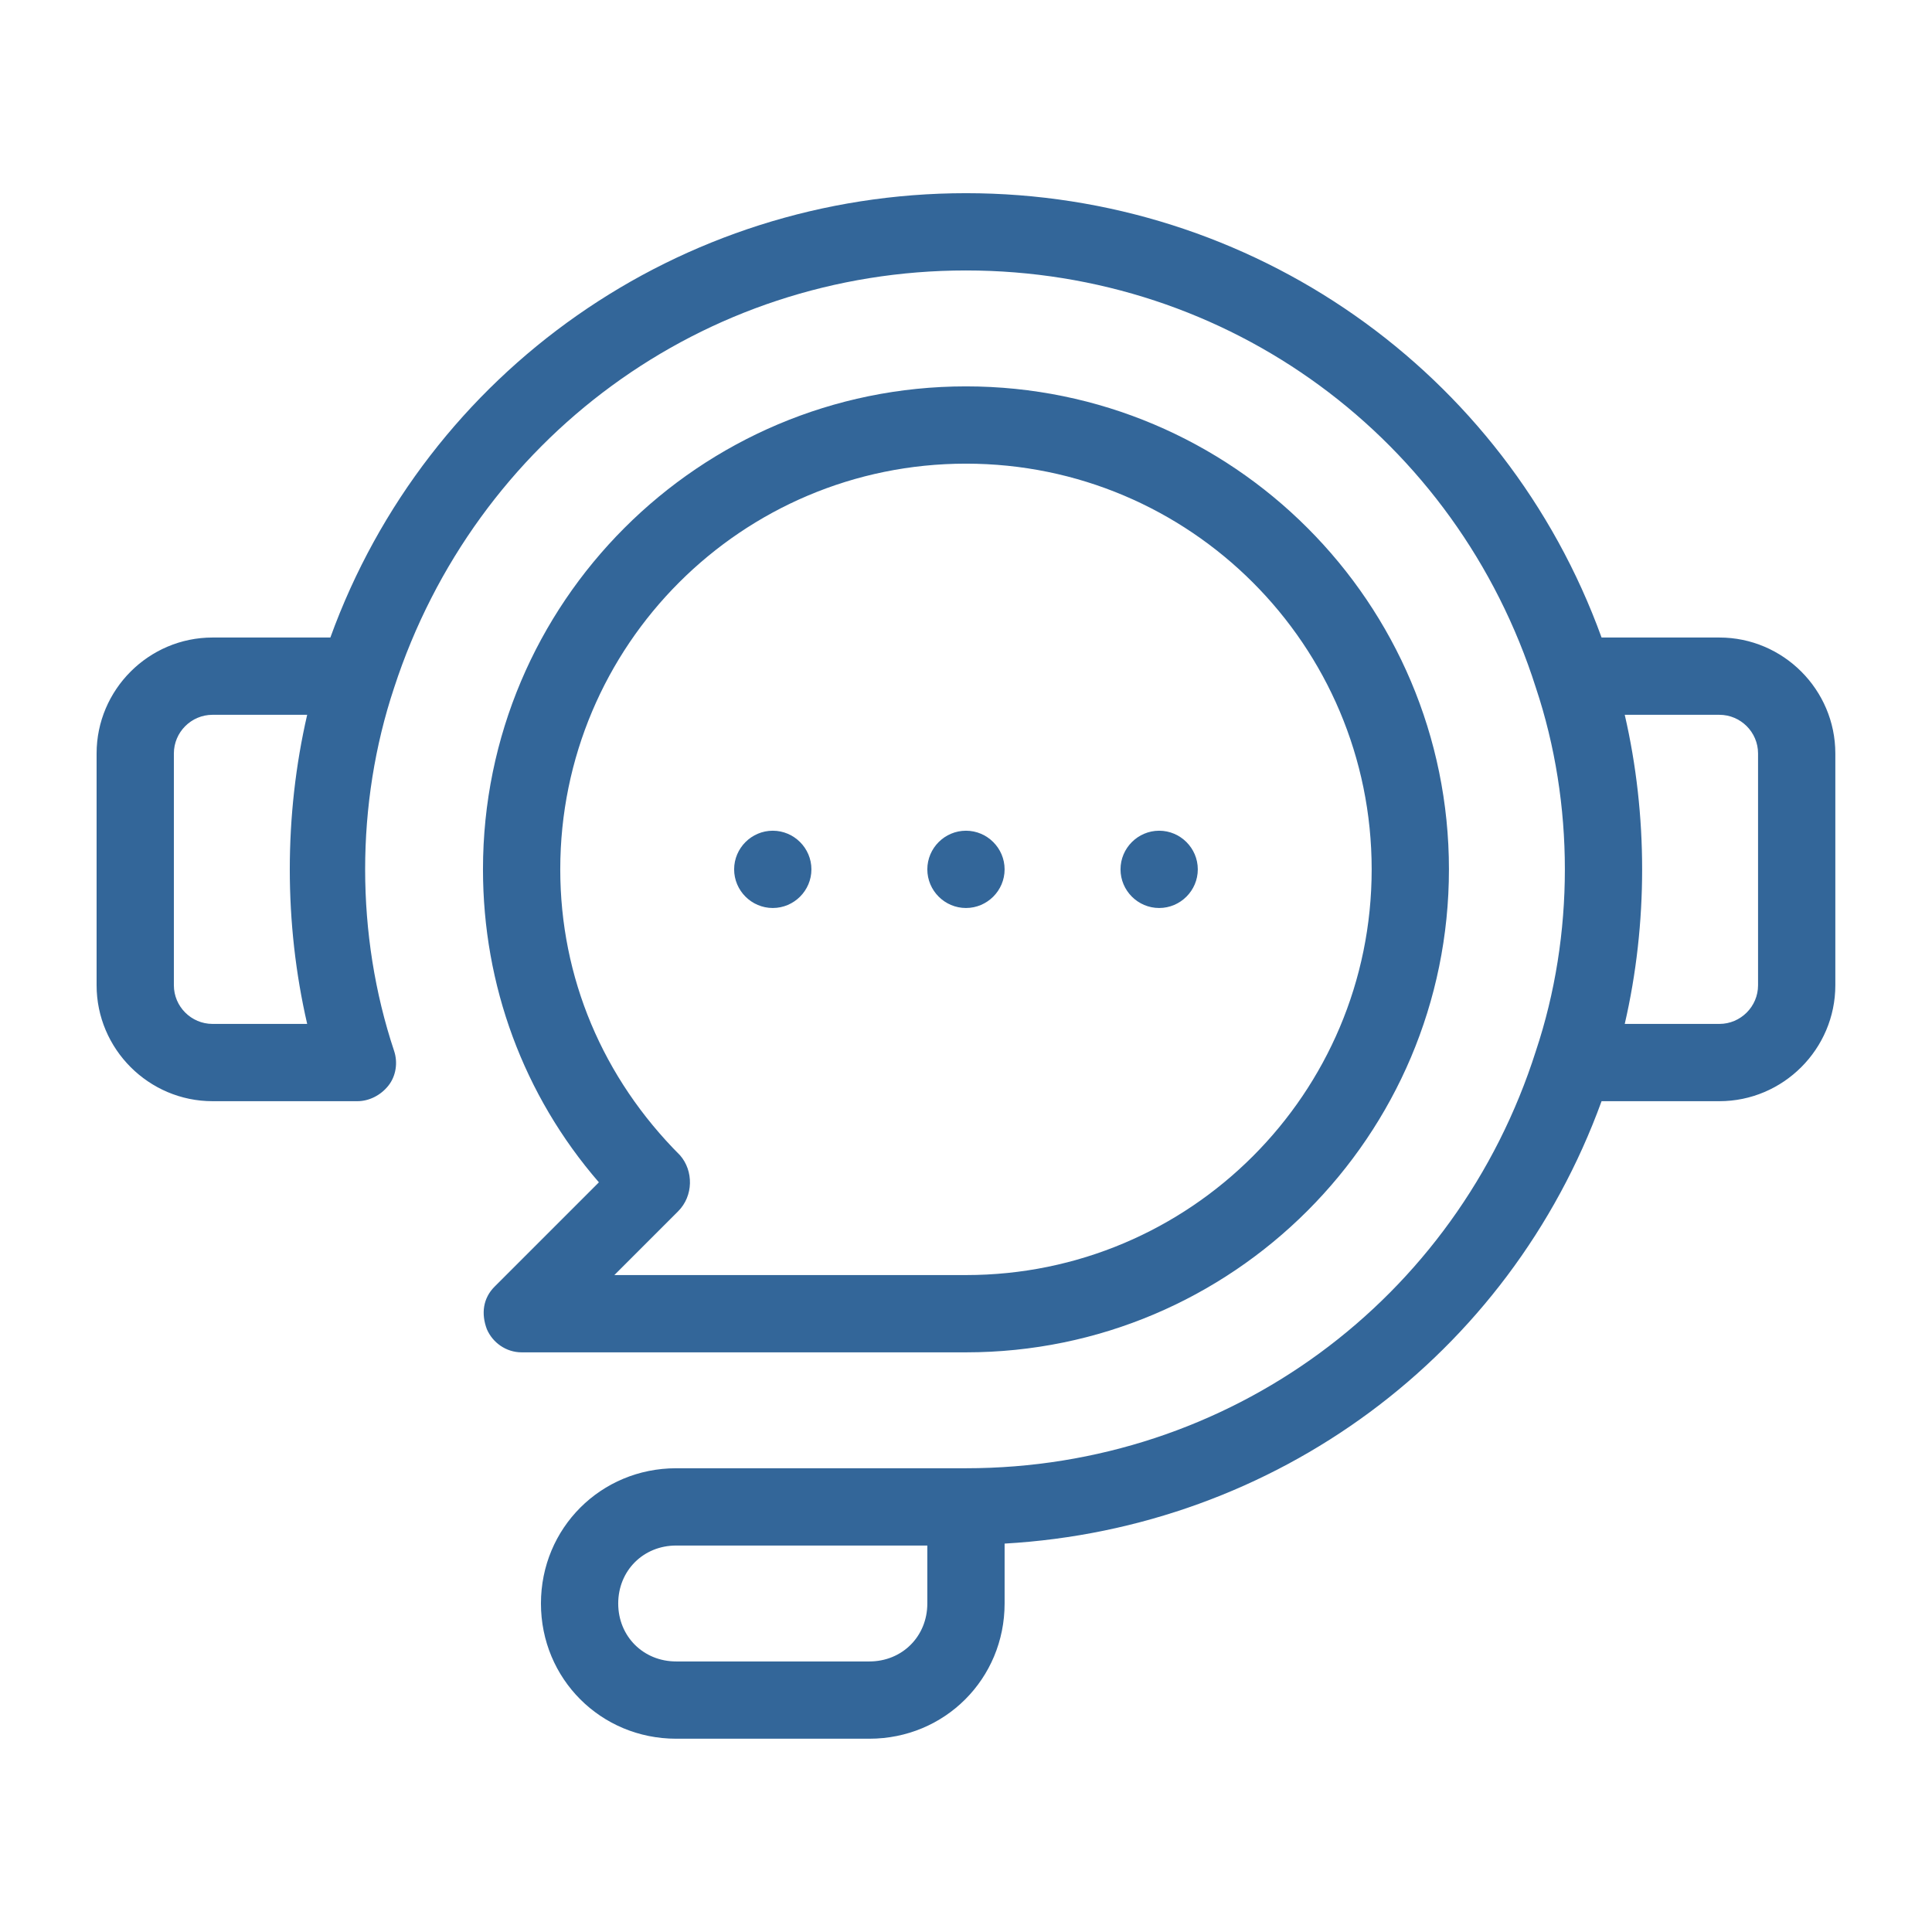 <svg version="1.1" xmlns="http://www.w3.org/2000/svg" xmlns:xlink="http://www.w3.org/1999/xlink" width="46" height="46" viewBox="0,0,256,256"><g fill="#336699" fill-rule="nonzero" stroke="none" stroke-width="1" stroke-linecap="butt" stroke-linejoin="miter" stroke-miterlimit="10" stroke-dasharray="" stroke-dashoffset="0" font-family="none" font-weight="none" font-size="none" text-anchor="none" style="mix-blend-mode: normal"><g transform="translate(0,-0.001) scale(5.565,5.565)"><path d="M40.94,15.18h-2.806c-2.3,-6.348 -8.326,-10.58 -15.134,-10.58c-6.808,0 -12.834,4.232 -15.134,10.58h-2.806c-1.518,0 -2.76,1.242 -2.76,2.76v5.52c0,1.518 1.242,2.76 2.76,2.76h3.45c0.276,0 0.552,-0.138 0.736,-0.368c0.184,-0.23 0.23,-0.552 0.138,-0.828c-0.46,-1.38 -0.69,-2.852 -0.69,-4.324c0,-1.472 0.23,-2.944 0.69,-4.324c1.932,-5.934 7.36,-9.936 13.616,-9.936c6.256,0 11.684,4.002 13.57,9.936c0.46,1.38 0.69,2.852 0.69,4.324c0,1.472 -0.23,2.944 -0.69,4.324c-1.886,5.934 -7.314,9.936 -13.57,9.936h-6.9c-1.794,0 -3.22,1.426 -3.22,3.22c0,1.794 1.426,3.22 3.22,3.22h4.6c1.794,0 3.22,-1.426 3.22,-3.22v-1.426c6.44,-0.368 12.006,-4.462 14.214,-10.534h2.806c1.518,0 2.76,-1.242 2.76,-2.76v-5.52c0,-1.518 -1.242,-2.76 -2.76,-2.76zM7.314,24.38h-2.254c-0.506,0 -0.92,-0.414 -0.92,-0.92v-5.52c0,-0.506 0.414,-0.92 0.92,-0.92h2.254c-0.276,1.196 -0.414,2.438 -0.414,3.68c0,1.242 0.138,2.484 0.414,3.68zM22.08,38.18c0,0.782 -0.598,1.38 -1.38,1.38h-4.6c-0.782,0 -1.38,-0.598 -1.38,-1.38c0,-0.782 0.598,-1.38 1.38,-1.38h5.98zM41.86,23.46c0,0.506 -0.414,0.92 -0.92,0.92h-2.254c0.276,-1.196 0.414,-2.438 0.414,-3.68c0,-1.242 -0.138,-2.484 -0.414,-3.68h2.254c0.506,0 0.92,0.414 0.92,0.92zM34.5,20.7c0,-6.348 -5.152,-11.5 -11.5,-11.5c-6.348,0 -11.5,5.152 -11.5,11.5c0,2.76 0.966,5.382 2.76,7.452l-2.484,2.484c-0.276,0.276 -0.322,0.644 -0.184,1.012c0.138,0.322 0.46,0.552 0.828,0.552h10.58c6.348,0 11.5,-5.152 11.5,-11.5zM16.192,27.508c-1.84,-1.84 -2.852,-4.232 -2.852,-6.808c0,-5.336 4.324,-9.66 9.66,-9.66c5.336,0 9.66,4.324 9.66,9.66c0,5.336 -4.324,9.66 -9.66,9.66h-8.372l1.518,-1.518c0.368,-0.368 0.368,-0.966 0.046,-1.334zM22.08,20.7c0,-0.506 0.414,-0.92 0.92,-0.92c0.506,0 0.92,0.414 0.92,0.92c0,0.506 -0.414,0.92 -0.92,0.92c-0.506,0 -0.92,-0.414 -0.92,-0.92zM26.68,20.7c0,-0.506 0.414,-0.92 0.92,-0.92c0.506,0 0.92,0.414 0.92,0.92c0,0.506 -0.414,0.92 -0.92,0.92c-0.506,0 -0.92,-0.414 -0.92,-0.92zM17.48,20.7c0,-0.506 0.414,-0.92 0.92,-0.92c0.506,0 0.92,0.414 0.92,0.92c0,0.506 -0.414,0.92 -0.92,0.92c-0.506,0 -0.92,-0.414 -0.92,-0.92z"></path></g></g></svg>